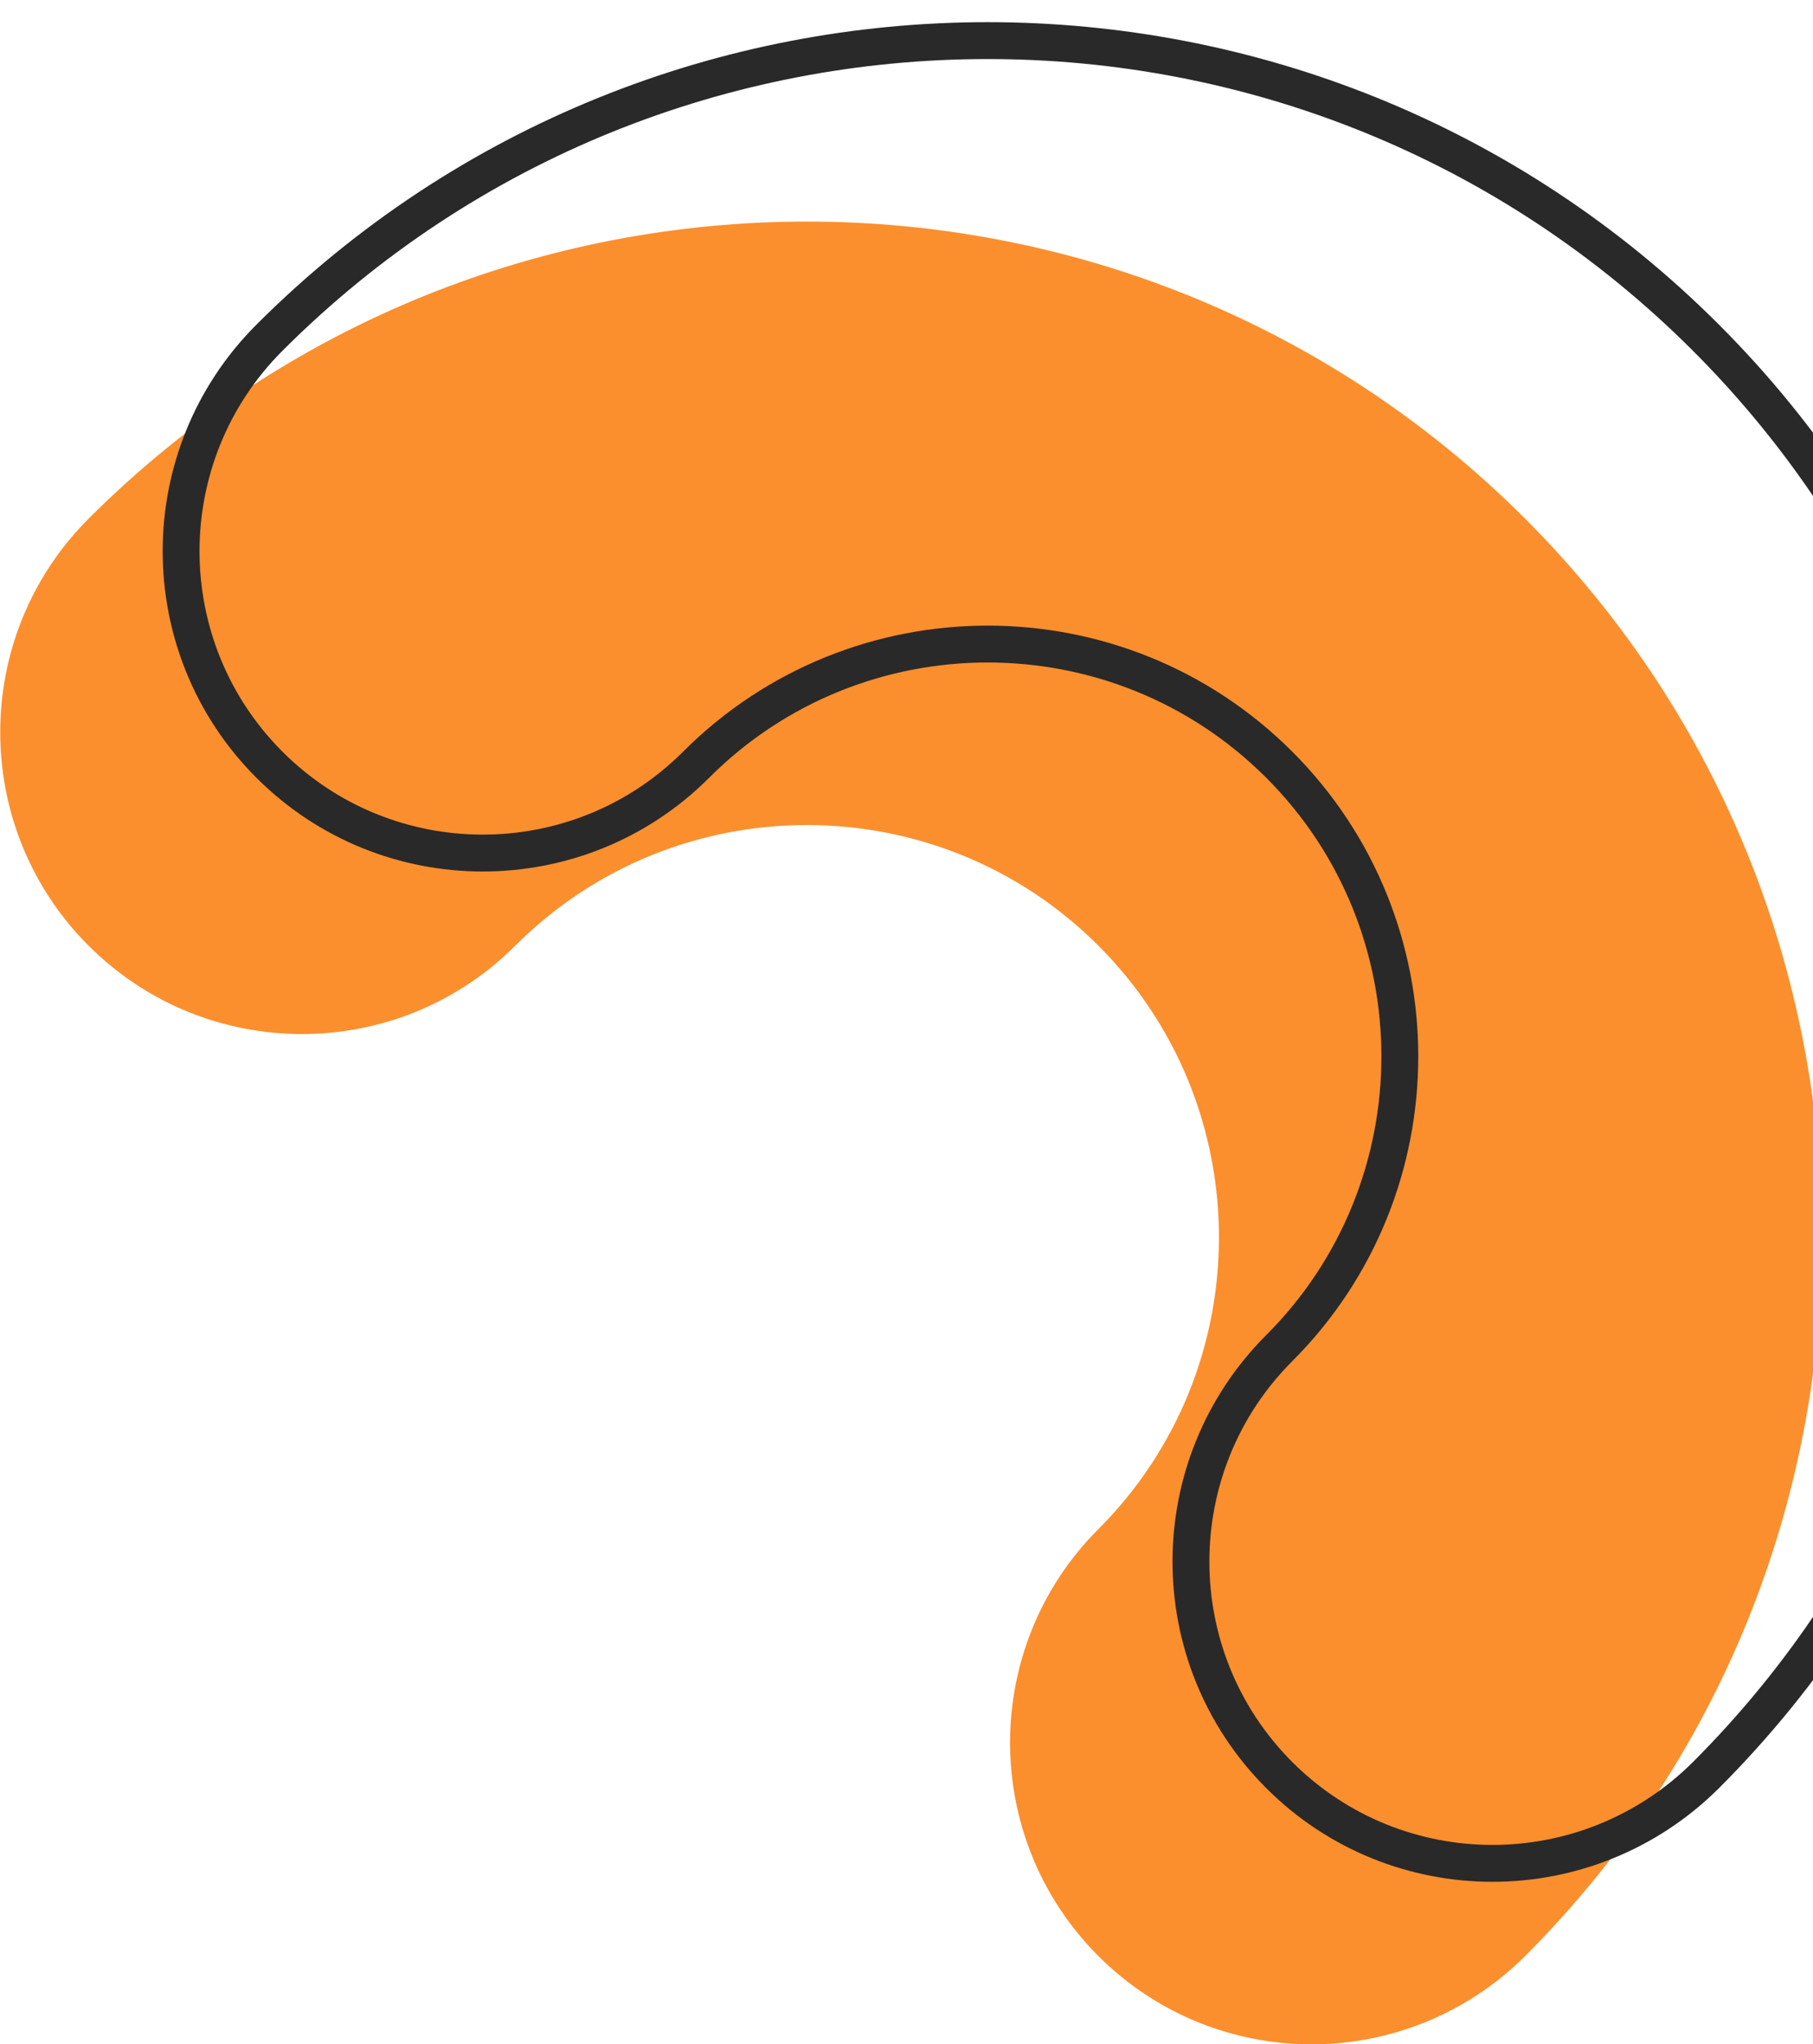 <svg width="126" height="142" viewBox="0 0 126 142" fill="none" xmlns="http://www.w3.org/2000/svg">
<g clip-path="url(#clip0_2_414)">
<path d="M91.153 142C85.785 142 80.416 139.949 76.336 135.868C68.152 127.684 68.152 114.394 76.336 106.211C87.509 95.038 87.509 76.859 76.336 65.686C65.162 54.513 46.984 54.513 35.811 65.686C27.628 73.87 14.338 73.87 6.154 65.686C-2.03 57.503 -2.03 44.213 6.154 36.029C33.672 8.511 78.474 8.511 105.993 36.029C133.511 63.547 133.511 108.349 105.993 135.868C101.89 139.949 96.522 142 91.153 142Z" fill="#FB8F2D"/>
<path d="M103.723 129.43C98.355 129.43 92.986 127.379 88.906 123.298C80.722 115.114 80.722 101.824 88.906 93.641C100.079 82.468 100.079 64.29 88.906 53.116C77.732 41.943 59.554 41.943 48.381 53.116C40.197 61.3 26.907 61.3 18.724 53.116C10.54 44.933 10.54 31.643 18.724 23.459C46.242 -4.059 91.044 -4.059 118.562 23.459C146.081 50.978 146.081 95.78 118.562 123.298C114.46 127.379 109.091 129.43 103.723 129.43Z" stroke="#292929" stroke-width="2.562" stroke-miterlimit="10"/>
</g>
<defs>
<clipPath id="clip0_2_414">
<rect width="142" height="142" fill="white"/>
</clipPath>
</defs>
</svg>

